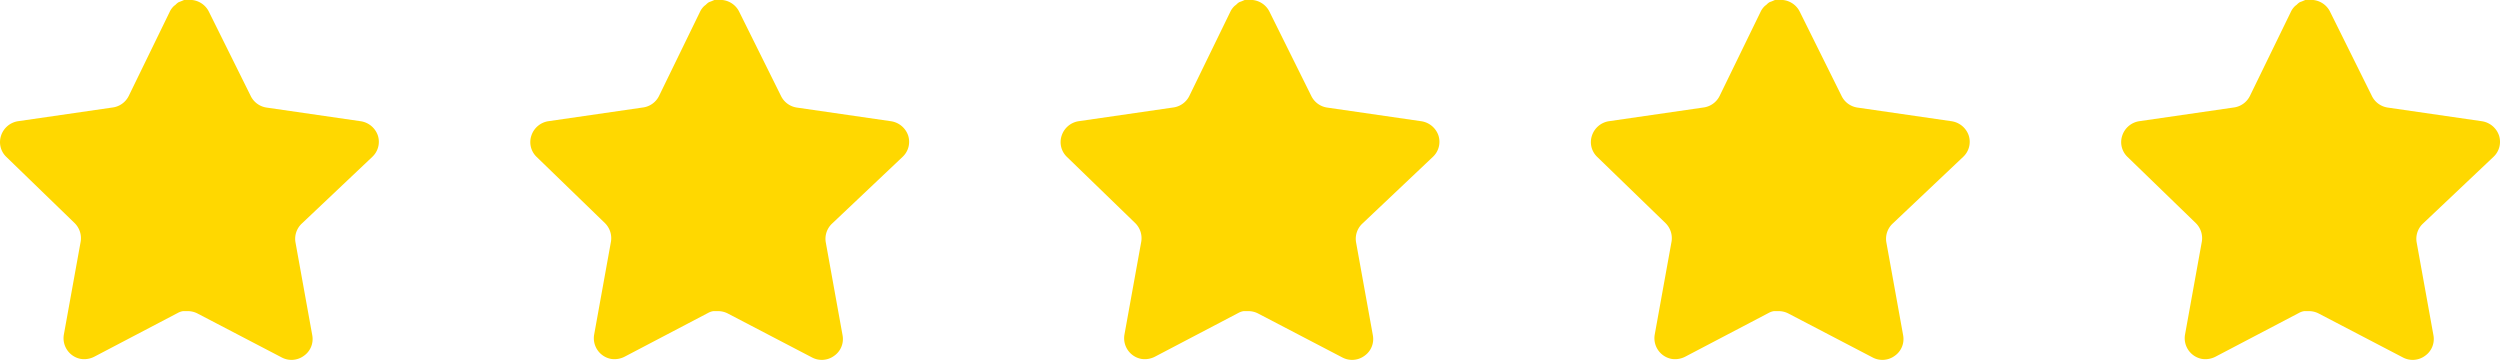 <?xml version="1.0" encoding="UTF-8"?>
<svg xmlns="http://www.w3.org/2000/svg" width="169" height="24.327" viewBox="0 0 169 24.327">
  <g id="Group_91" data-name="Group 91" transform="translate(-241 -5892.252)">
    <g id="Iconly_Bold_Star" data-name="Iconly/Bold/Star" transform="translate(241 5892.252)">
      <g id="Star" transform="translate(0 0)">
        <path id="Path_15" data-name="Path 15" d="M20.381,15.133a1.409,1.409,0,0,0-.408,1.242l1.138,6.3a1.383,1.383,0,0,1-.576,1.383,1.409,1.409,0,0,1-1.5.1L13.366,21.2a1.448,1.448,0,0,0-.64-.168h-.347a1.039,1.039,0,0,0-.346.115L6.362,24.12a1.5,1.5,0,0,1-.909.141,1.423,1.423,0,0,1-1.139-1.627l1.139-6.3a1.433,1.433,0,0,0-.408-1.253L.421,10.6A1.382,1.382,0,0,1,.077,9.154a1.438,1.438,0,0,1,1.138-.96l6.363-.923A1.424,1.424,0,0,0,8.7,6.491l2.8-5.748A1.332,1.332,0,0,1,11.764.4l.115-.09a.859.859,0,0,1,.206-.166l.14-.051L12.443,0h.539a1.432,1.432,0,0,1,1.127.768l2.841,5.723a1.423,1.423,0,0,0,1.063.78l6.363.923a1.451,1.451,0,0,1,1.165.96,1.391,1.391,0,0,1-.371,1.447Z" transform="translate(0 0)" fill="#ffd800"></path>
      </g>
    </g>
    <g id="Iconly_Bold_Star-2" data-name="Iconly/Bold/Star" transform="translate(276.848 5892.252)">
      <g id="Star-2" data-name="Star" transform="translate(0 0)">
        <path id="Path_15-2" data-name="Path 15" d="M20.381,15.133a1.409,1.409,0,0,0-.408,1.242l1.138,6.3a1.383,1.383,0,0,1-.576,1.383,1.409,1.409,0,0,1-1.5.1L13.366,21.2a1.448,1.448,0,0,0-.64-.168h-.347a1.039,1.039,0,0,0-.346.115L6.362,24.12a1.5,1.5,0,0,1-.909.141,1.423,1.423,0,0,1-1.139-1.627l1.139-6.3a1.433,1.433,0,0,0-.408-1.253L.421,10.6A1.382,1.382,0,0,1,.077,9.154a1.438,1.438,0,0,1,1.138-.96l6.363-.923A1.424,1.424,0,0,0,8.7,6.491l2.8-5.748A1.332,1.332,0,0,1,11.764.4l.115-.09a.859.859,0,0,1,.206-.166l.14-.051L12.443,0h.539a1.432,1.432,0,0,1,1.127.768l2.841,5.723a1.423,1.423,0,0,0,1.063.78l6.363.923a1.451,1.451,0,0,1,1.165.96,1.391,1.391,0,0,1-.371,1.447Z" transform="translate(0 0)" fill="#ffd800"></path>
      </g>
    </g>
    <g id="Iconly_Bold_Star-3" data-name="Iconly/Bold/Star" transform="translate(312.696 5892.252)">
      <g id="Star-3" data-name="Star" transform="translate(0 0)">
        <path id="Path_15-3" data-name="Path 15" d="M20.381,15.133a1.409,1.409,0,0,0-.408,1.242l1.138,6.3a1.383,1.383,0,0,1-.576,1.383,1.409,1.409,0,0,1-1.5.1L13.366,21.2a1.448,1.448,0,0,0-.64-.168h-.347a1.039,1.039,0,0,0-.346.115L6.362,24.12a1.5,1.5,0,0,1-.909.141,1.423,1.423,0,0,1-1.139-1.627l1.139-6.3a1.433,1.433,0,0,0-.408-1.253L.421,10.6A1.382,1.382,0,0,1,.077,9.154a1.438,1.438,0,0,1,1.138-.96l6.363-.923A1.424,1.424,0,0,0,8.7,6.491l2.8-5.748A1.332,1.332,0,0,1,11.764.4l.115-.09a.859.859,0,0,1,.206-.166l.14-.051L12.443,0h.539a1.432,1.432,0,0,1,1.127.768l2.841,5.723a1.423,1.423,0,0,0,1.063.78l6.363.923a1.451,1.451,0,0,1,1.165.96,1.391,1.391,0,0,1-.371,1.447Z" transform="translate(0 0)" fill="#ffd800"></path>
      </g>
    </g>
    <g id="Iconly_Bold_Star-4" data-name="Iconly/Bold/Star" transform="translate(348.543 5892.252)">
      <g id="Star-4" data-name="Star" transform="translate(0 0)">
        <path id="Path_15-4" data-name="Path 15" d="M20.381,15.133a1.409,1.409,0,0,0-.408,1.242l1.138,6.3a1.383,1.383,0,0,1-.576,1.383,1.409,1.409,0,0,1-1.5.1L13.366,21.2a1.448,1.448,0,0,0-.64-.168h-.347a1.039,1.039,0,0,0-.346.115L6.362,24.12a1.5,1.5,0,0,1-.909.141,1.423,1.423,0,0,1-1.139-1.627l1.139-6.3a1.433,1.433,0,0,0-.408-1.253L.421,10.6A1.382,1.382,0,0,1,.077,9.154a1.438,1.438,0,0,1,1.138-.96l6.363-.923A1.424,1.424,0,0,0,8.7,6.491l2.8-5.748A1.332,1.332,0,0,1,11.764.4l.115-.09a.859.859,0,0,1,.206-.166l.14-.051L12.443,0h.539a1.432,1.432,0,0,1,1.127.768l2.841,5.723a1.423,1.423,0,0,0,1.063.78l6.363.923a1.451,1.451,0,0,1,1.165.96,1.391,1.391,0,0,1-.371,1.447Z" transform="translate(0 0)" fill="#ffd800"></path>
      </g>
    </g>
    <g id="Iconly_Bold_Star-5" data-name="Iconly/Bold/Star" transform="translate(384.391 5892.252)">
      <g id="Star-5" data-name="Star" transform="translate(0 0)">
        <path id="Path_15-5" data-name="Path 15" d="M20.381,15.133a1.409,1.409,0,0,0-.408,1.242l1.138,6.3a1.383,1.383,0,0,1-.576,1.383,1.409,1.409,0,0,1-1.5.1L13.366,21.2a1.448,1.448,0,0,0-.64-.168h-.347a1.039,1.039,0,0,0-.346.115L6.362,24.12a1.5,1.5,0,0,1-.909.141,1.423,1.423,0,0,1-1.139-1.627l1.139-6.3a1.433,1.433,0,0,0-.408-1.253L.421,10.6A1.382,1.382,0,0,1,.077,9.154a1.438,1.438,0,0,1,1.138-.96l6.363-.923A1.424,1.424,0,0,0,8.7,6.491l2.8-5.748A1.332,1.332,0,0,1,11.764.4l.115-.09a.859.859,0,0,1,.206-.166l.14-.051L12.443,0h.539a1.432,1.432,0,0,1,1.127.768l2.841,5.723a1.423,1.423,0,0,0,1.063.78l6.363.923a1.451,1.451,0,0,1,1.165.96,1.391,1.391,0,0,1-.371,1.447Z" transform="translate(0 0)" fill="#ffd800"></path>
      </g>
    </g>
  </g>
</svg>
